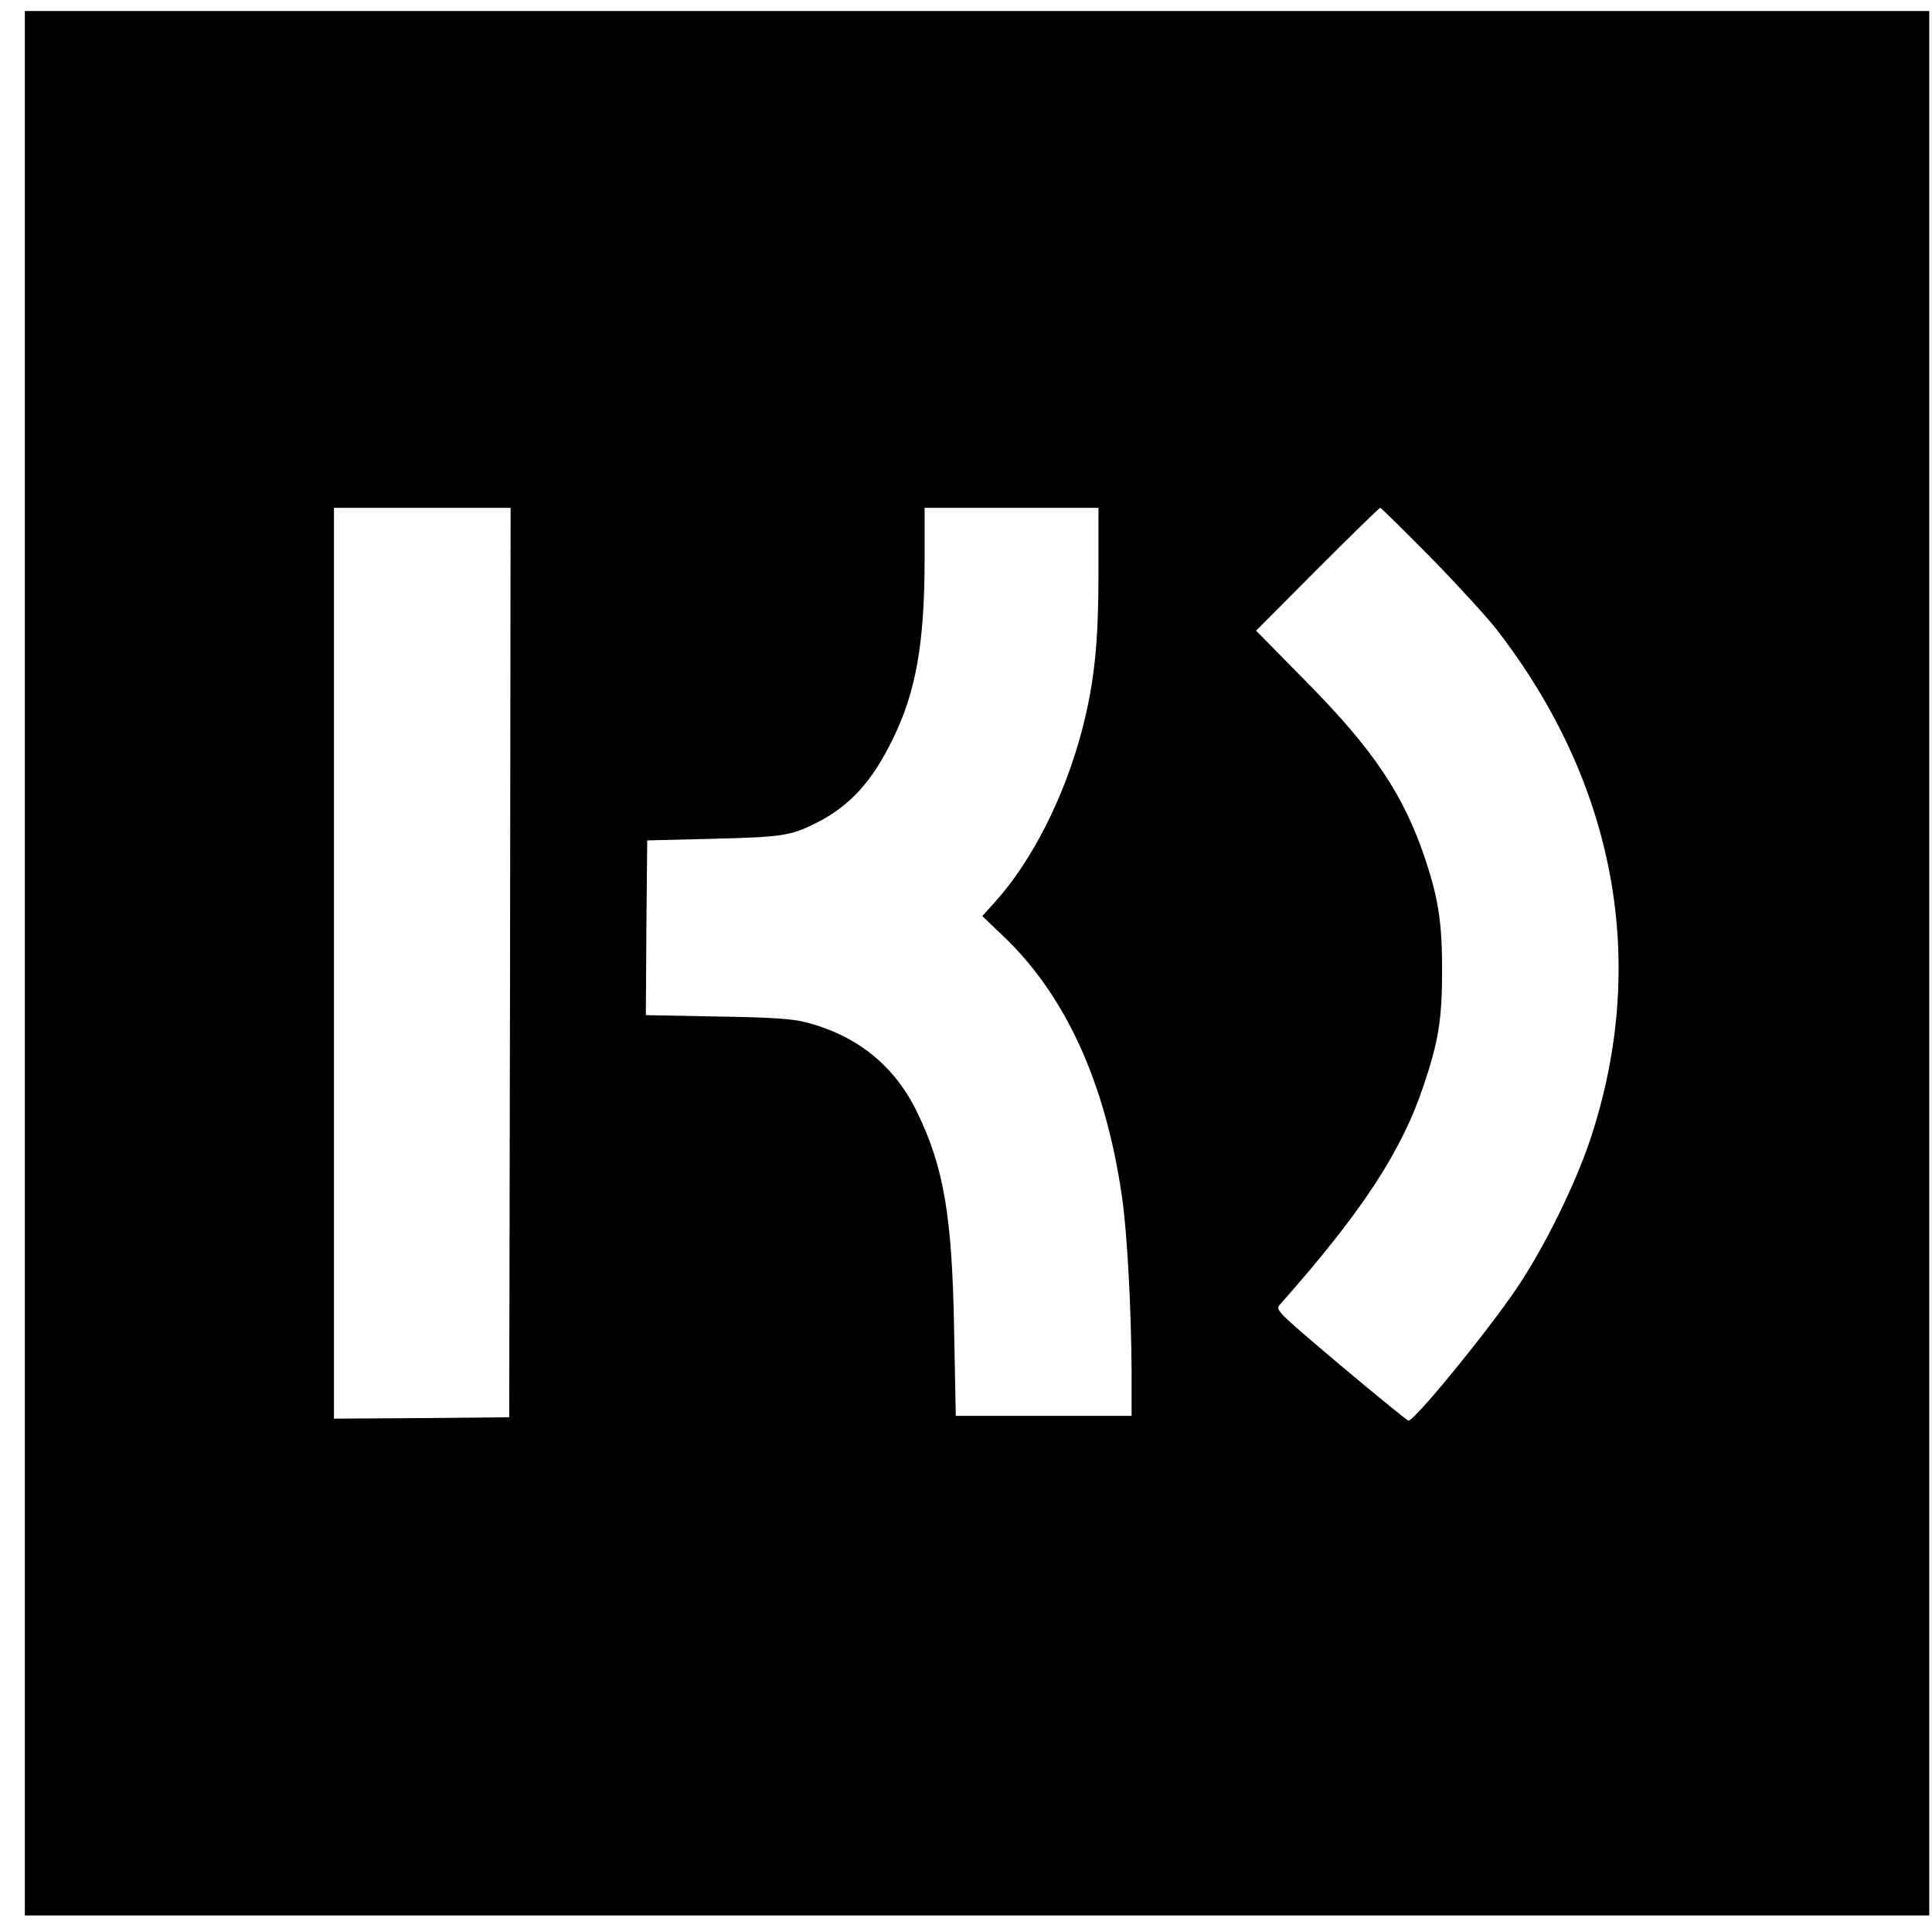 <?xml version="1.0" standalone="no"?>
<!DOCTYPE svg PUBLIC "-//W3C//DTD SVG 20010904//EN"
 "http://www.w3.org/TR/2001/REC-SVG-20010904/DTD/svg10.dtd">
<svg version="1.0" xmlns="http://www.w3.org/2000/svg"
 width="700pt" height="700pt" viewBox="0 0 700 700"
 preserveAspectRatio="xMidYMid meet">
<g transform="translate(0,700) scale(0.1,-0.1)"
fill="#000000" stroke="none">
<path d="M90 3510 l0 -3450 3450 0 3450 0 0 3450 0 3450 -3450 0 -3450 0 0
-3450z m1758 3 l-3 -1648 -317 -3 -318 -2 0 1650 0 1650 320 0 320 0 -2 -1647z
m2132 1418 c0 -260 -14 -399 -59 -574 -63 -241 -180 -474 -315 -624 l-47 -52
71 -68 c229 -215 375 -534 435 -948 19 -128 34 -413 35 -637 l0 -158 -319 0
-318 0 -6 307 c-7 417 -37 593 -134 793 -81 168 -217 278 -403 326 -49 13
-127 18 -323 21 l-257 5 2 316 3 317 240 6 c249 6 279 11 370 56 124 62 206
152 281 308 83 169 114 348 114 648 l0 187 315 0 315 0 0 -229z m1201 52 c96
-98 204 -216 241 -263 432 -558 552 -1206 341 -1845 -54 -164 -168 -395 -266
-540 -103 -154 -374 -486 -394 -482 -6 1 -117 92 -247 201 -234 198 -236 200
-218 220 296 334 440 553 520 793 54 159 67 241 67 418 0 172 -13 257 -61 402
-78 233 -187 396 -431 643 l-182 185 222 223 c122 122 224 222 228 222 3 0 84
-80 180 -177z"/>
</g>
</svg>
